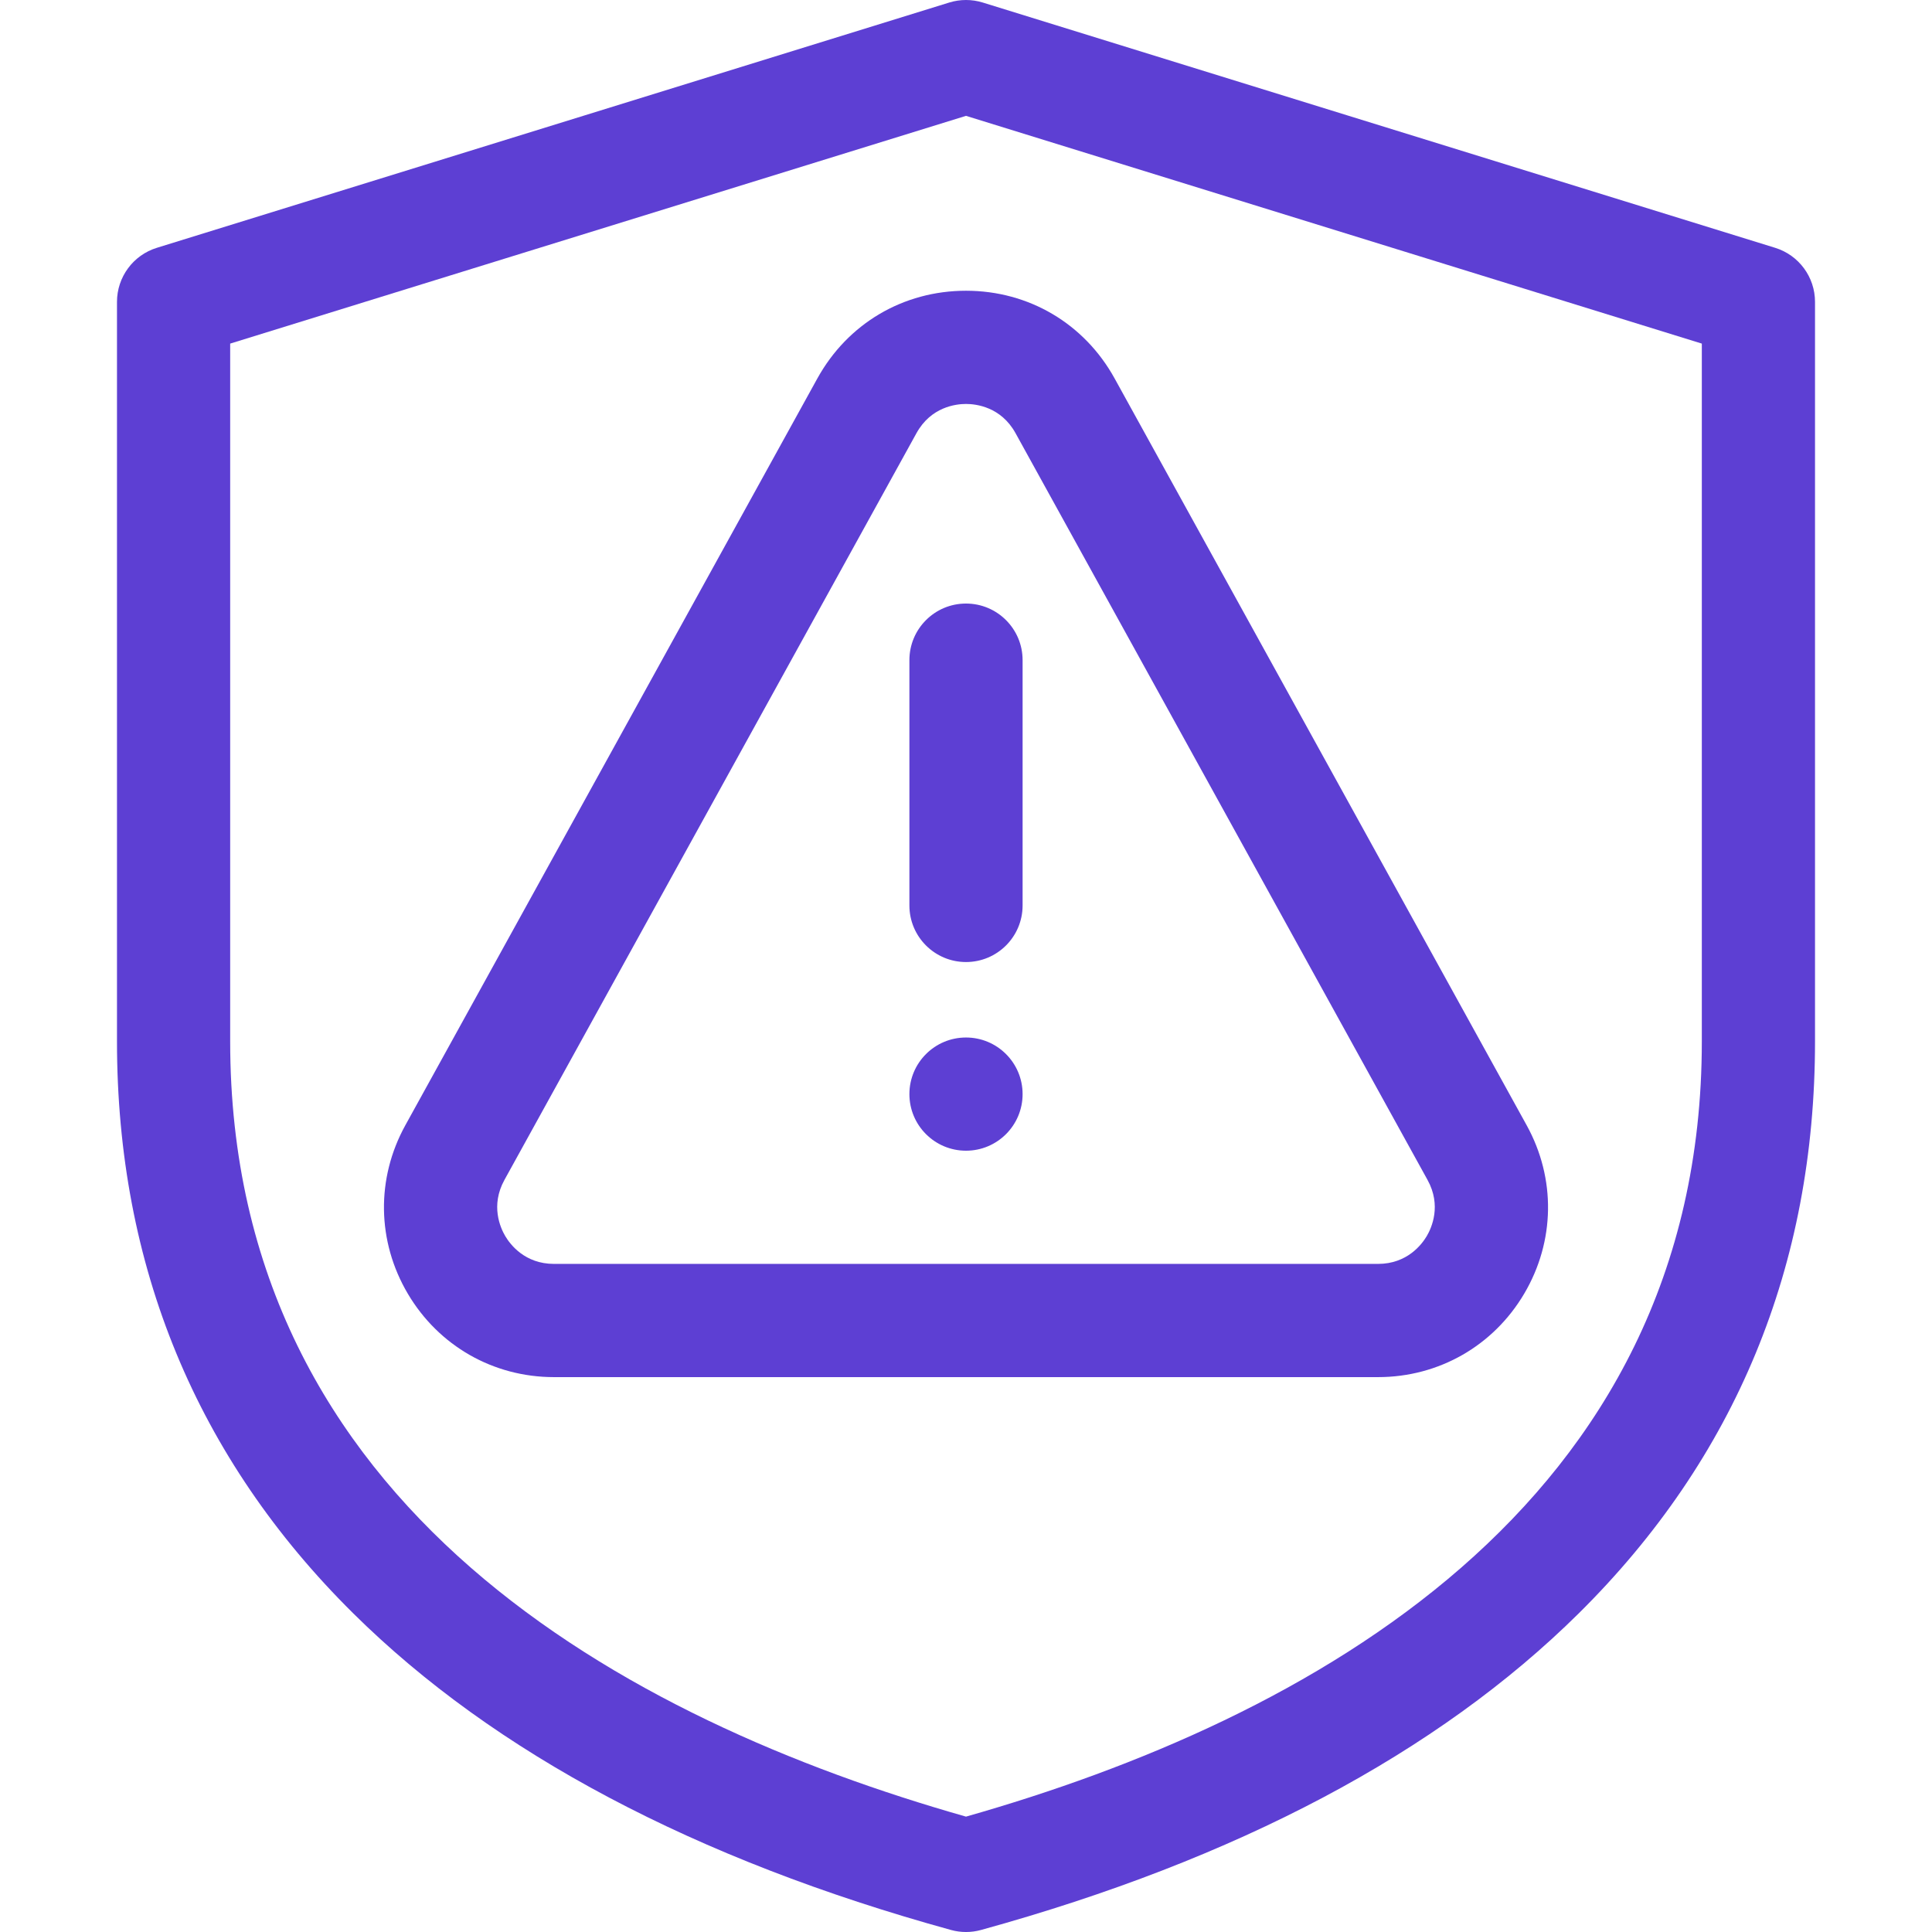 <?xml version="1.0" encoding="UTF-8"?>
<svg xmlns="http://www.w3.org/2000/svg" width="78" height="78" viewBox="0 0 78 78" fill="none">
  <g clip-path="url(#clip0_4616_5998)">
    <path d="M36.715 26.652V36.555C36.715 37.817 37.738 38.84 39 38.84C40.262 38.84 41.285 37.817 41.285 36.555V26.652C41.285 25.39 40.262 24.367 39 24.367C37.738 24.367 36.715 25.39 36.715 26.652Z" fill="#5D3FD3"></path>
    <path d="M39 41.887C37.738 41.887 36.715 42.91 36.715 44.172C36.715 45.434 37.738 46.457 39 46.457C40.262 46.457 41.285 45.434 41.285 44.172C41.285 42.91 40.262 41.887 39 41.887Z" fill="#5D3FD3"></path>
    <path d="M32.997 15.282L16.364 45.431C15.18 47.576 15.217 50.117 16.463 52.228C17.709 54.338 19.916 55.598 22.366 55.598H55.634C58.084 55.598 60.291 54.338 61.537 52.228C62.783 50.117 62.82 47.576 61.636 45.431L45.002 15.282C43.778 13.063 41.534 11.738 39 11.738C36.466 11.738 34.222 13.063 32.997 15.282ZM41.001 17.49L57.634 47.638C58.203 48.669 57.801 49.566 57.602 49.904C57.402 50.242 56.811 51.027 55.634 51.027H22.366C21.189 51.027 20.598 50.242 20.398 49.904C20.199 49.566 19.797 48.669 20.365 47.638L36.999 17.49C37.587 16.424 38.594 16.309 39 16.309C39.406 16.309 40.413 16.424 41.001 17.49Z" fill="#5D3FD3"></path>
    <path d="M71.668 10.005L39.676 0.102C39.236 -0.034 38.764 -0.034 38.324 0.102L6.332 10.005C5.375 10.301 4.723 11.186 4.723 12.188V42.047C4.723 51.102 7.931 58.869 14.259 65.133C19.955 70.773 28.075 75.074 38.393 77.918C38.79 78.028 39.21 78.028 39.607 77.918C49.925 75.074 58.045 70.773 63.741 65.133C70.069 58.869 73.277 51.102 73.277 42.047V12.188C73.277 11.186 72.625 10.301 71.668 10.005ZM68.707 42.047C68.707 60.868 52.7 69.448 39 73.342C25.3 69.448 9.293 60.868 9.293 42.047V13.872L39 4.677L68.707 13.872V42.047Z" fill="#5D3FD3"></path>
  </g>
  <defs>
    <clipPath id="clip0_4616_5998">
      <rect width="78" height="78" fill="white"></rect>
    </clipPath>
  </defs>
</svg>
